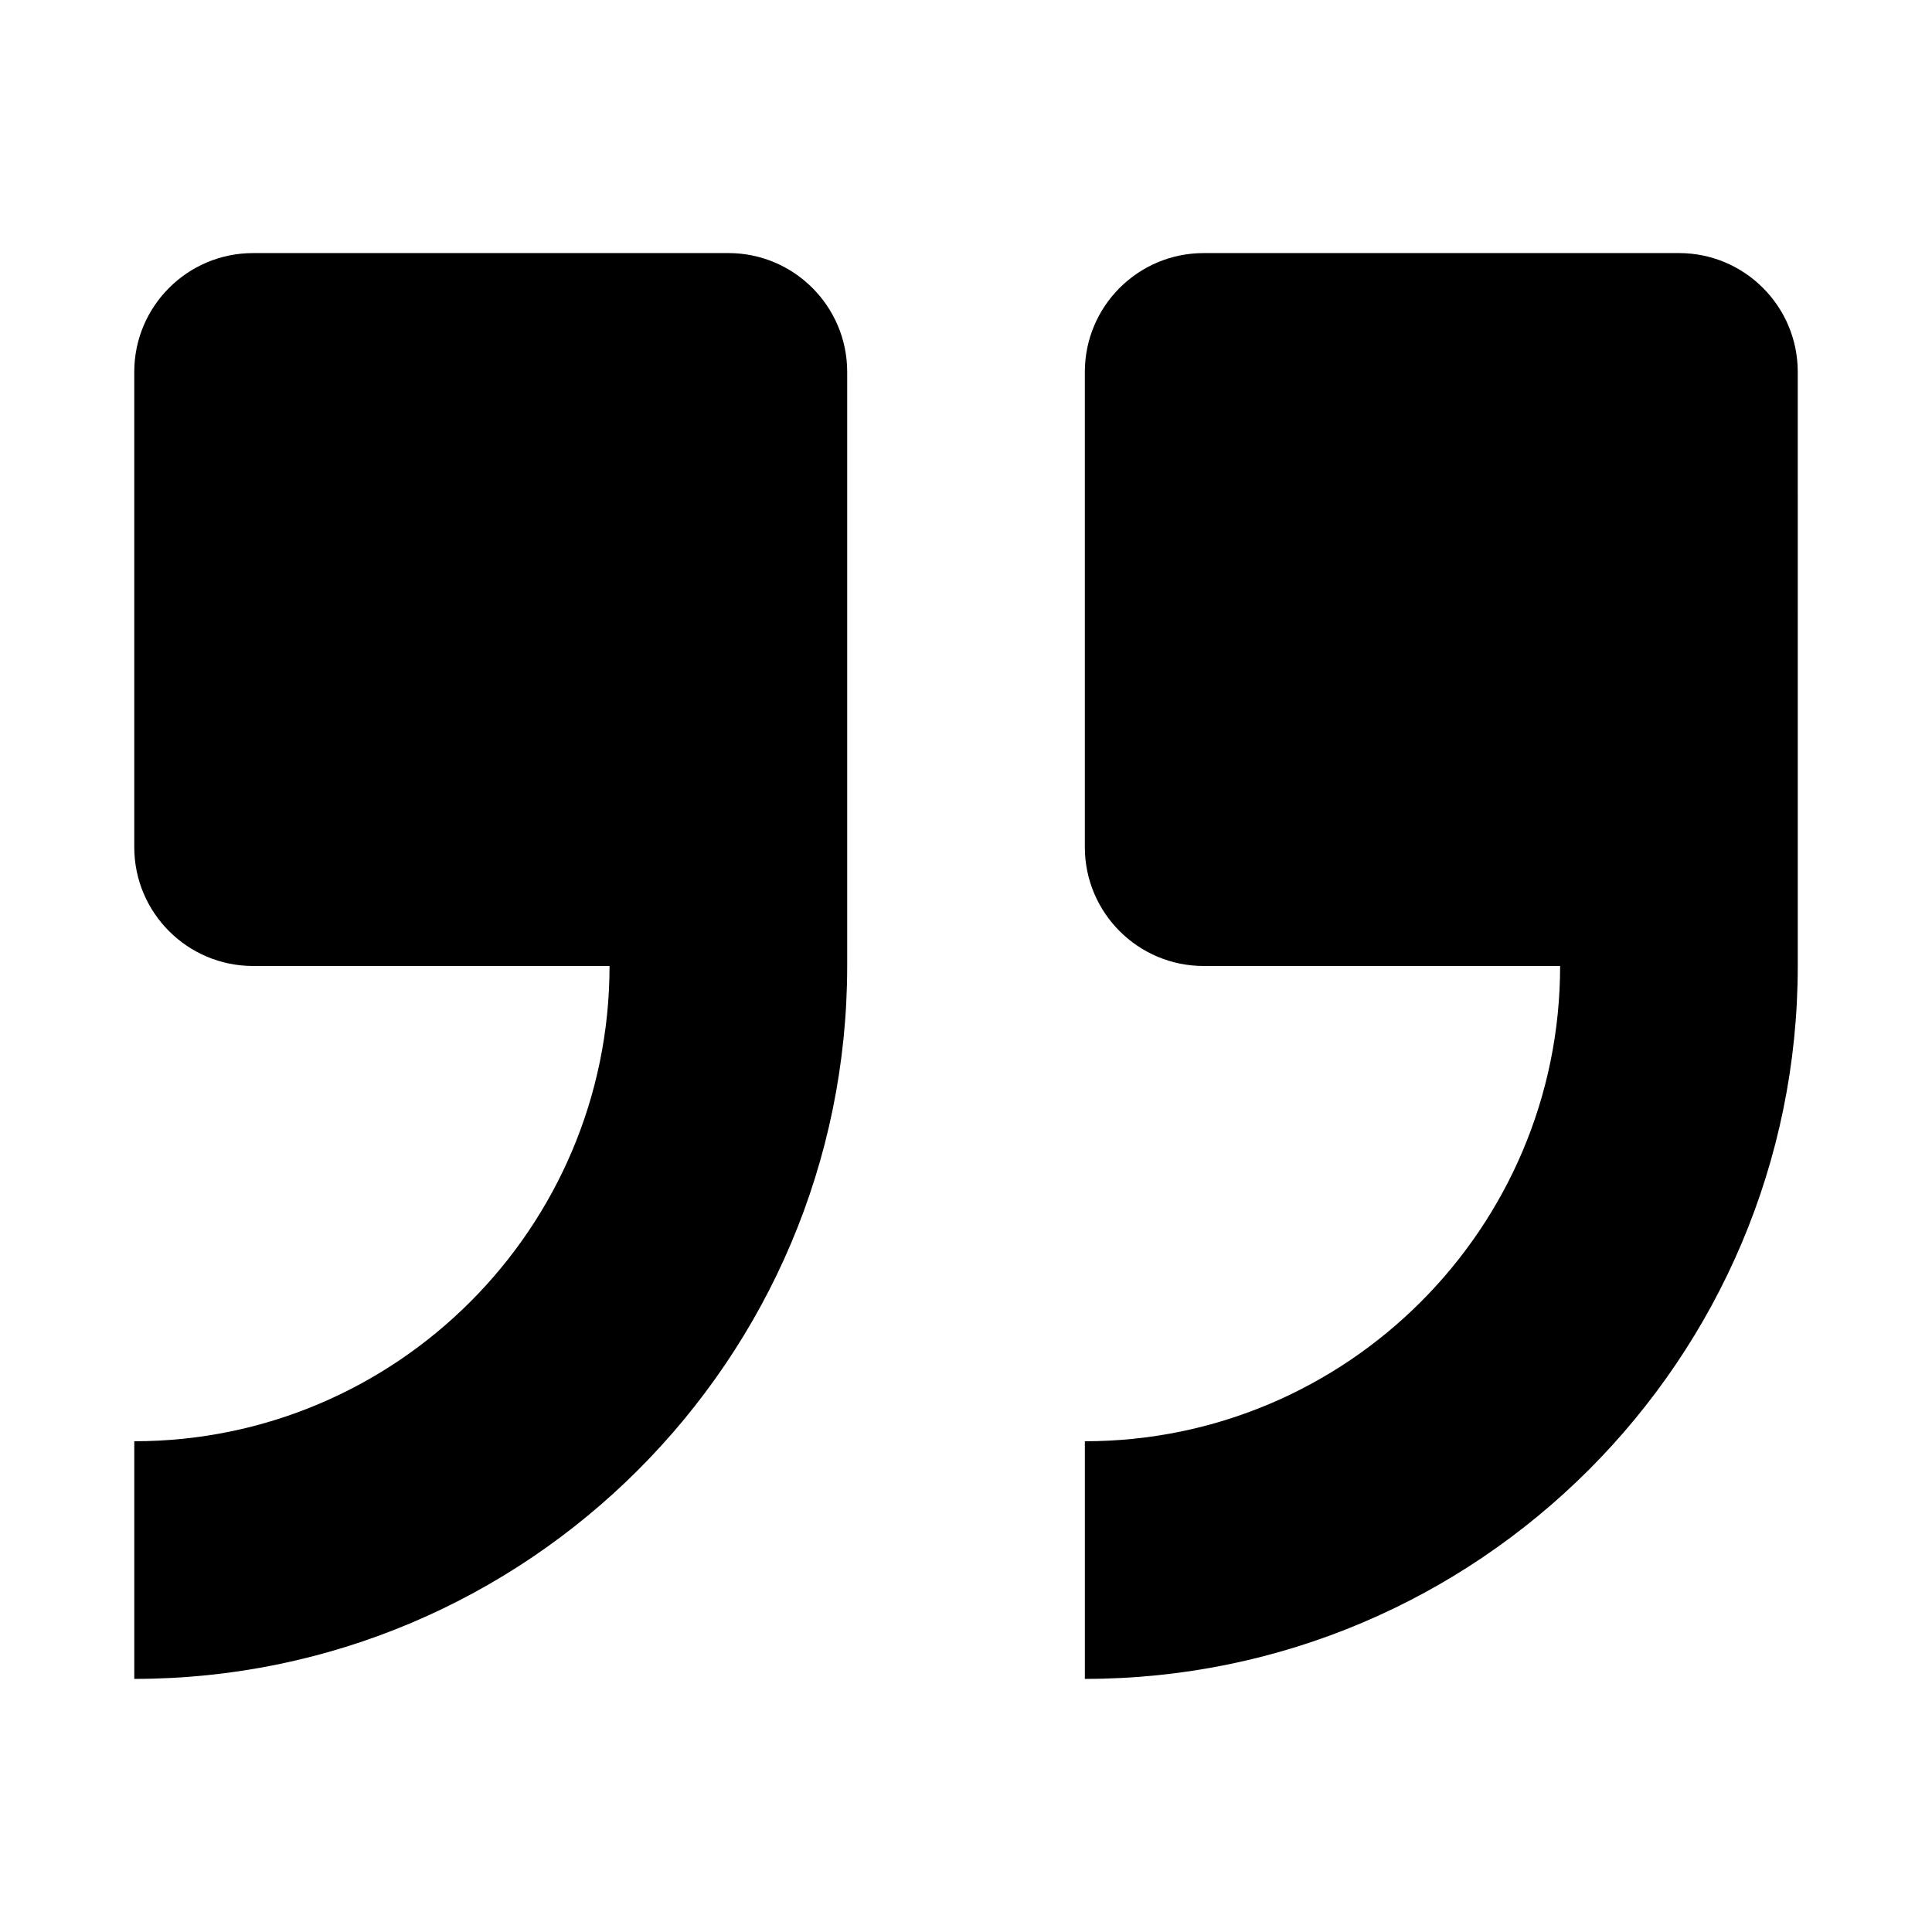 <?xml version="1.0" encoding="UTF-8"?>
<!-- Uploaded to: ICON Repo, www.svgrepo.com, Generator: ICON Repo Mixer Tools -->
<svg fill="#000000" width="800px" height="800px" version="1.1" viewBox="144 144 512 512" xmlns="http://www.w3.org/2000/svg">
 <g>
  <path d="m337.02 211.07h-125.95c-17.383 0-31.488 14.105-31.488 31.488v125.95c0 17.383 14.105 31.488 31.488 31.488h94.465c0 69.461-56.488 125.95-125.95 125.95v62.977c104.2 0 188.93-84.734 188.93-188.93v-157.44c0-17.383-14.109-31.488-31.488-31.488z"/>
  <path d="m588.93 211.07h-125.95c-17.379 0-31.484 14.105-31.484 31.488v125.95c0 17.383 14.105 31.488 31.488 31.488h94.465c0 69.461-56.488 125.95-125.95 125.95v62.977c104.2 0 188.93-84.734 188.93-188.93l-0.004-157.44c0-17.383-14.105-31.488-31.488-31.488z"/>
 </g>
</svg>